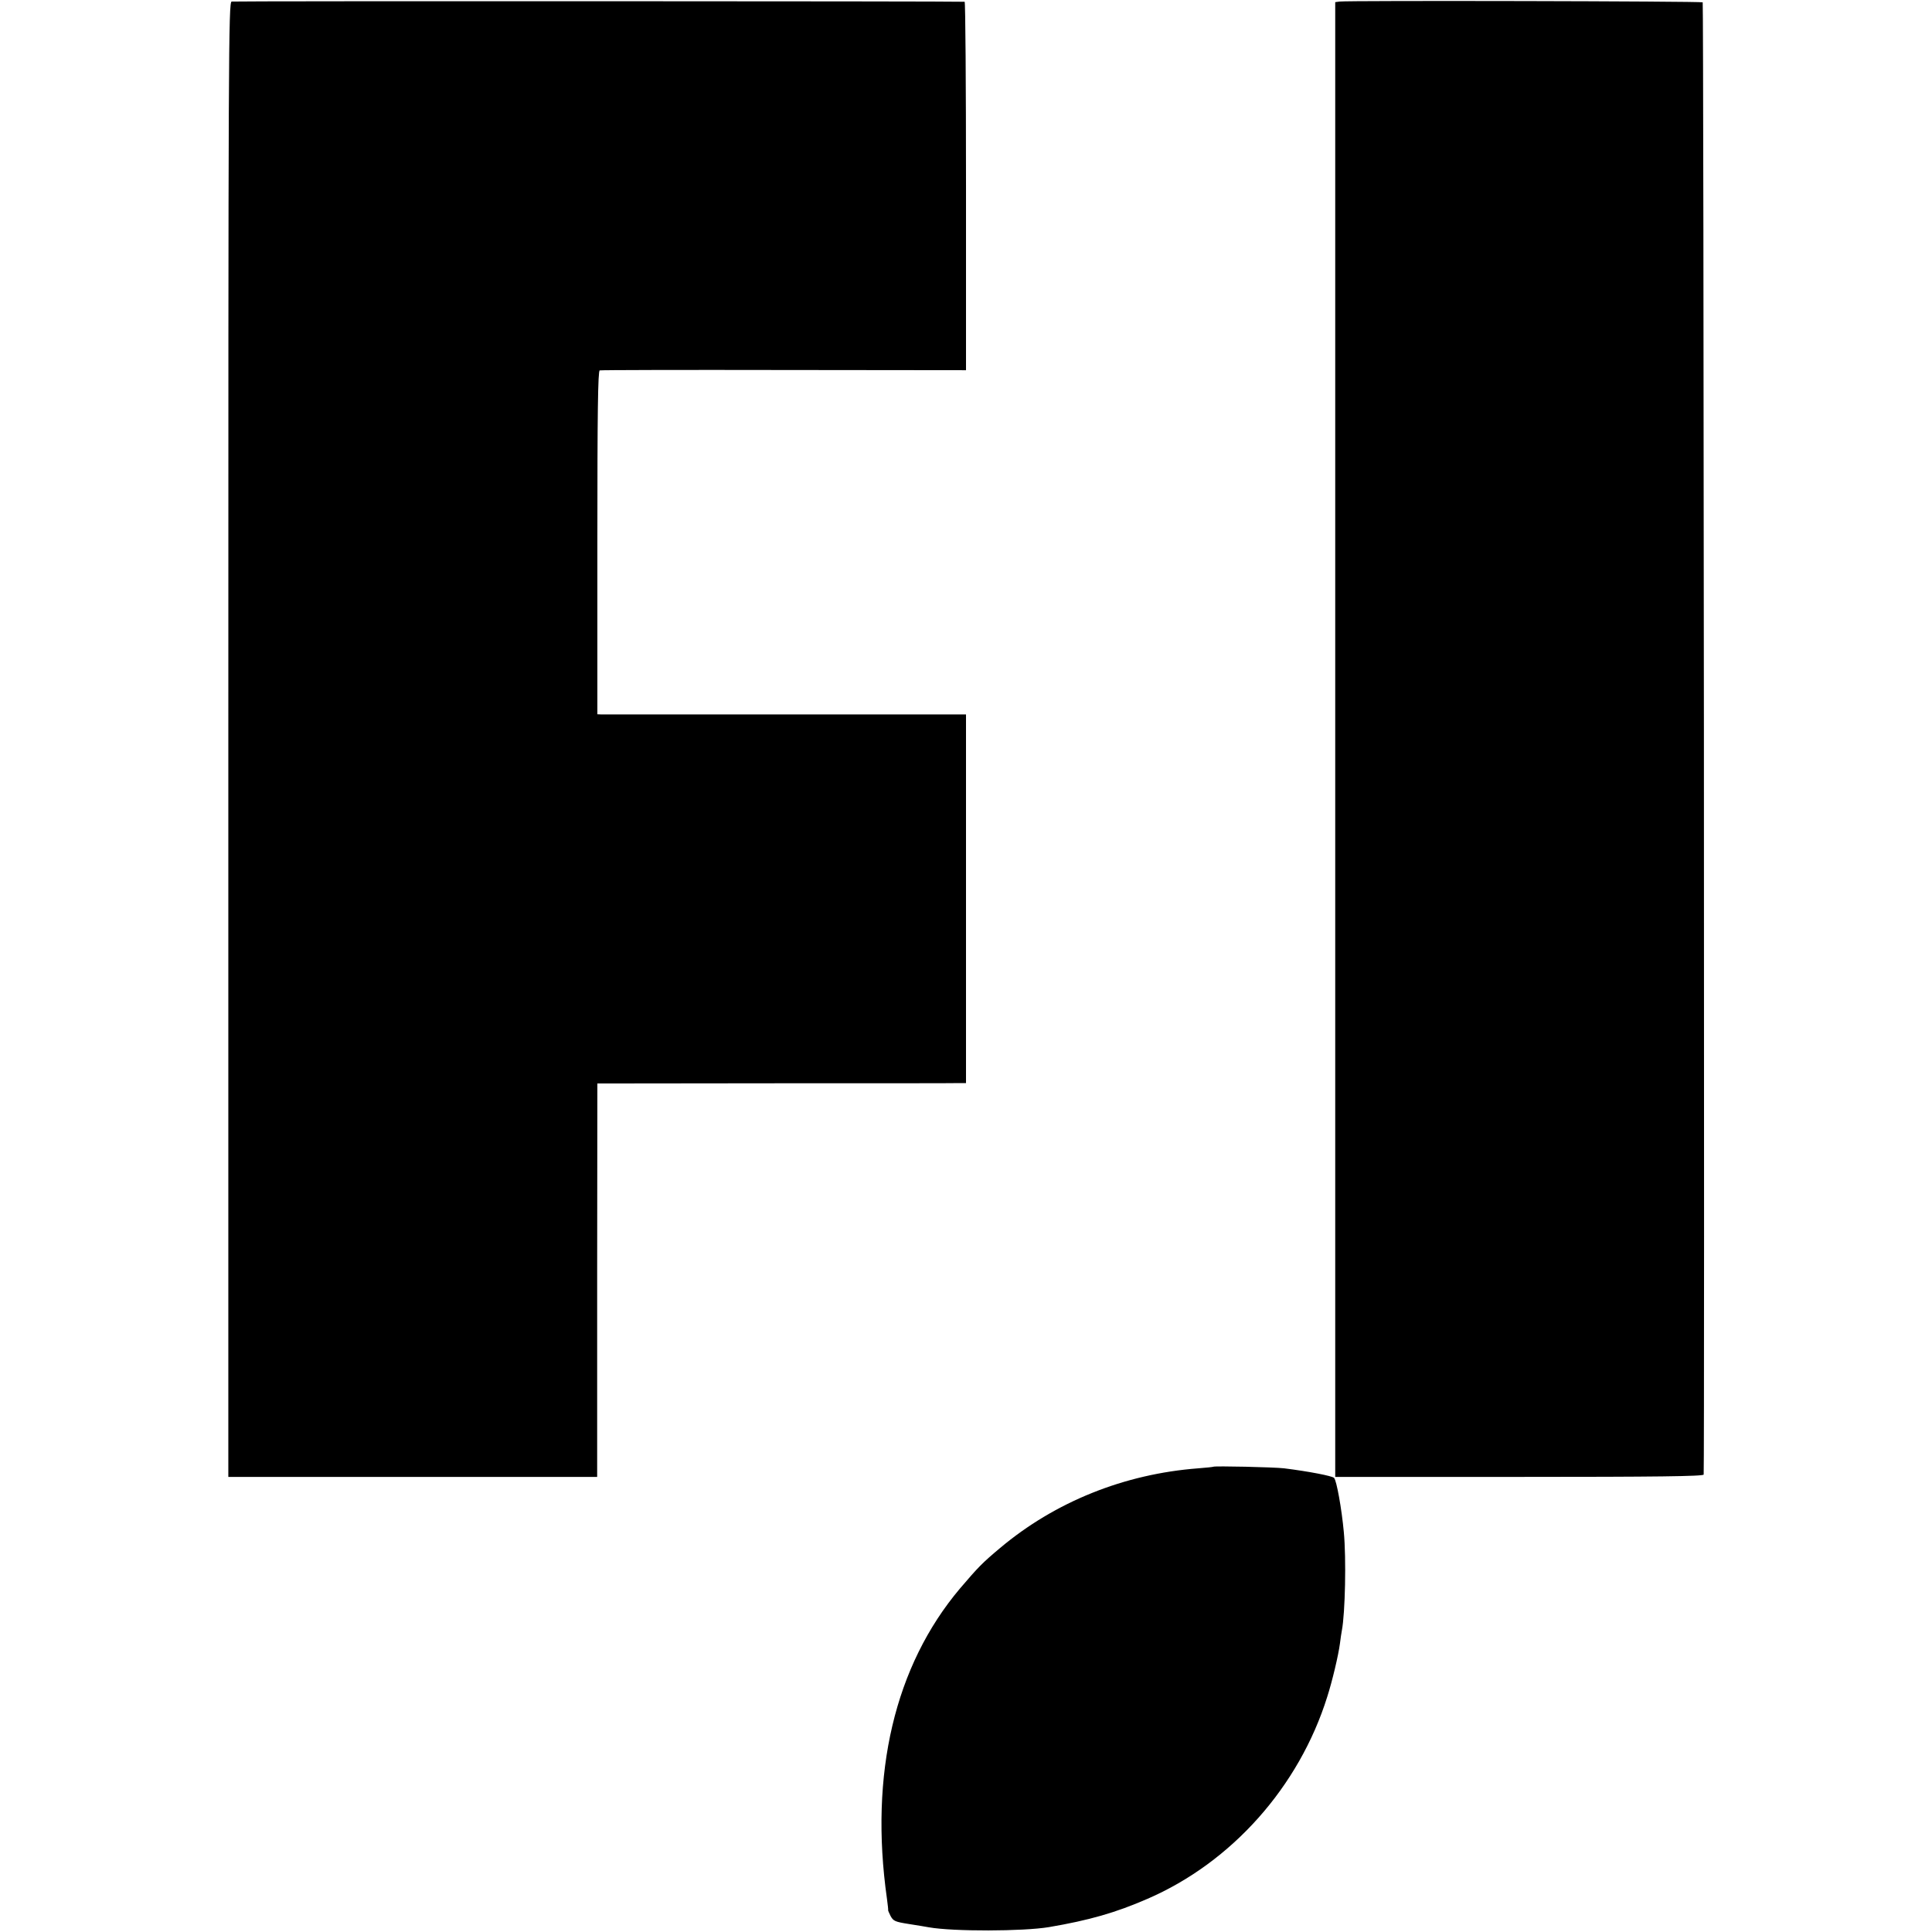 <?xml version="1.0" standalone="no"?>
<!DOCTYPE svg PUBLIC "-//W3C//DTD SVG 20010904//EN"
 "http://www.w3.org/TR/2001/REC-SVG-20010904/DTD/svg10.dtd">
<svg version="1.0" xmlns="http://www.w3.org/2000/svg"
 width="990pt" height="990pt" viewBox="0 0 990 990"
 preserveAspectRatio="xMidYMid meet">
<g transform="translate(0,990) scale(0.1,-0.1)"
fill="#000000" stroke="none">
<path d="M1187 9892 c-16 -3 -17 -252 -17 -3782 l0 -3778 945 0 945 0 0 42 c0
22 0 476 0 1008 l1 966 912 1 c502 0 927 0 945 1 l32 0 0 945 0 944 -922 0
c-508 0 -933 0 -945 0 l-22 1 0 879 c0 672 3 880 12 883 7 2 432 3 945 2 l932
-1 0 944 c0 519 -3 943 -7 944 -21 3 -3742 4 -3756 1z"/>
<path d="M6864 9892 l-22 -3 0 -3778 0 -3779 944 0 c698 0 944 3 944 12 5 96
0 7540 -5 7544 -6 6 -1821 10 -1861 4z"/>
<path d="M6217 2384 c-1 -1 -36 -5 -77 -8 -380 -29 -734 -172 -1015 -408 -93
-78 -112 -98 -206 -208 -334 -396 -465 -949 -374 -1590 4 -30 7 -56 6 -58 -1
-1 5 -15 13 -31 14 -25 23 -29 93 -40 43 -7 89 -14 103 -17 125 -22 483 -21
615 1 206 35 342 74 505 145 432 187 777 575 921 1035 26 81 57 212 65 272 3
26 8 57 10 68 17 88 23 370 10 505 -11 119 -37 264 -50 277 -10 10 -128 33
-256 49 -50 6 -357 13 -363 8z"/>
</g>
</svg>
